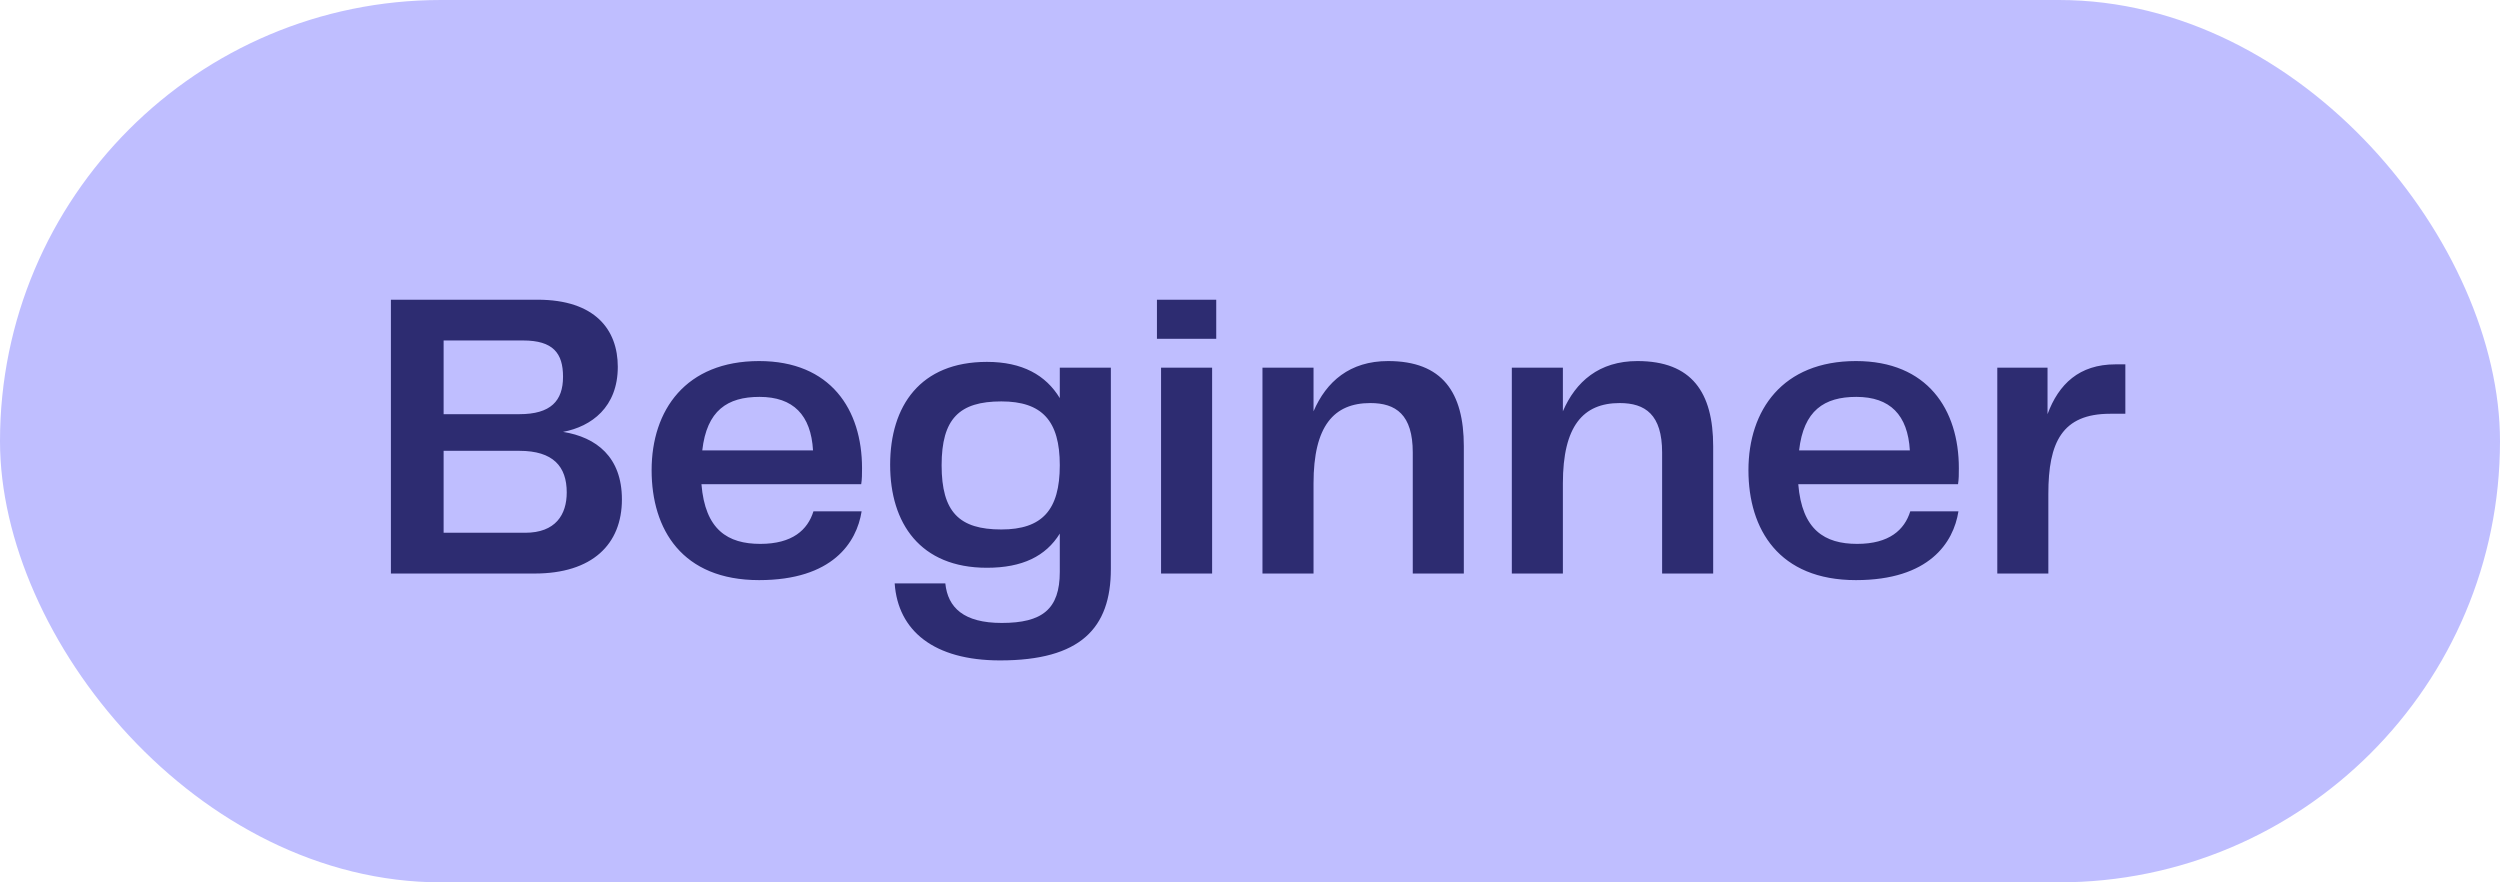<svg width="85" height="30" viewBox="0 0 85 30" fill="none" xmlns="http://www.w3.org/2000/svg">
<rect width="85" height="30" rx="15" fill="#BFBEFF"/>
<path d="M13.291 19.5V10.19H18.275C20.235 10.19 21.005 11.212 21.005 12.472C21.005 13.844 20.109 14.502 19.143 14.684C20.277 14.866 21.145 15.538 21.145 16.98C21.145 18.506 20.137 19.5 18.177 19.5H13.291ZM15.083 18.114H17.855C18.891 18.114 19.269 17.498 19.269 16.742C19.269 15.86 18.807 15.328 17.659 15.328H15.083V18.114ZM15.083 14.082H17.659C18.723 14.082 19.143 13.634 19.143 12.808C19.143 12.01 18.807 11.576 17.785 11.576H15.083V14.082ZM25.809 19.724C23.191 19.724 22.155 18.002 22.155 15.986C22.155 13.942 23.317 12.276 25.809 12.276C28.245 12.276 29.309 13.928 29.309 15.916C29.309 16.112 29.309 16.294 29.281 16.462H23.849C23.975 18.016 24.745 18.492 25.851 18.492C26.943 18.492 27.461 18.016 27.657 17.386H29.295C29.127 18.45 28.301 19.724 25.809 19.724ZM23.877 15.314H27.643C27.573 14.11 26.971 13.494 25.823 13.494C24.731 13.494 24.031 13.956 23.877 15.314ZM34.003 22.454C31.749 22.454 30.531 21.446 30.419 19.836H32.141C32.225 20.662 32.771 21.18 34.059 21.18C35.431 21.18 36.033 20.718 36.033 19.444V18.142C35.557 18.912 34.759 19.304 33.555 19.304C31.287 19.304 30.265 17.792 30.265 15.804C30.265 13.802 31.287 12.304 33.555 12.304C34.759 12.304 35.557 12.752 36.033 13.536V12.5H37.769V19.346C37.769 21.362 36.733 22.454 34.003 22.454ZM34.045 18.002C35.431 18.002 36.033 17.344 36.033 15.818C36.033 14.306 35.431 13.648 34.045 13.648C32.617 13.648 32.015 14.236 32.015 15.818C32.015 17.414 32.617 18.002 34.045 18.002ZM39.476 19.5V12.5H41.212V19.5H39.476ZM39.336 11.52V10.19H41.352V11.52H39.336ZM42.924 19.5V12.5H44.66V13.984C45.094 12.976 45.892 12.276 47.194 12.276C49.042 12.276 49.77 13.34 49.77 15.174V19.5H48.034V15.384C48.034 14.096 47.46 13.704 46.592 13.704C45.346 13.704 44.66 14.488 44.66 16.434V19.5H42.924ZM51.402 19.5V12.5H53.138V13.984C53.572 12.976 54.37 12.276 55.672 12.276C57.52 12.276 58.248 13.34 58.248 15.174V19.5H56.512V15.384C56.512 14.096 55.938 13.704 55.07 13.704C53.824 13.704 53.138 14.488 53.138 16.434V19.5H51.402ZM63.101 19.724C60.483 19.724 59.447 18.002 59.447 15.986C59.447 13.942 60.609 12.276 63.101 12.276C65.537 12.276 66.601 13.928 66.601 15.916C66.601 16.112 66.601 16.294 66.573 16.462H61.141C61.267 18.016 62.037 18.492 63.143 18.492C64.235 18.492 64.753 18.016 64.949 17.386H66.587C66.419 18.45 65.593 19.724 63.101 19.724ZM61.169 15.314H64.935C64.865 14.11 64.263 13.494 63.115 13.494C62.023 13.494 61.323 13.956 61.169 15.314ZM67.908 19.5V12.5H69.616V14.082C69.994 13.06 70.694 12.388 71.926 12.388H72.262V14.068H71.744C70.106 14.068 69.644 15.048 69.644 16.784V19.5H67.908Z" fill="#2D2C71"/>
</svg>
